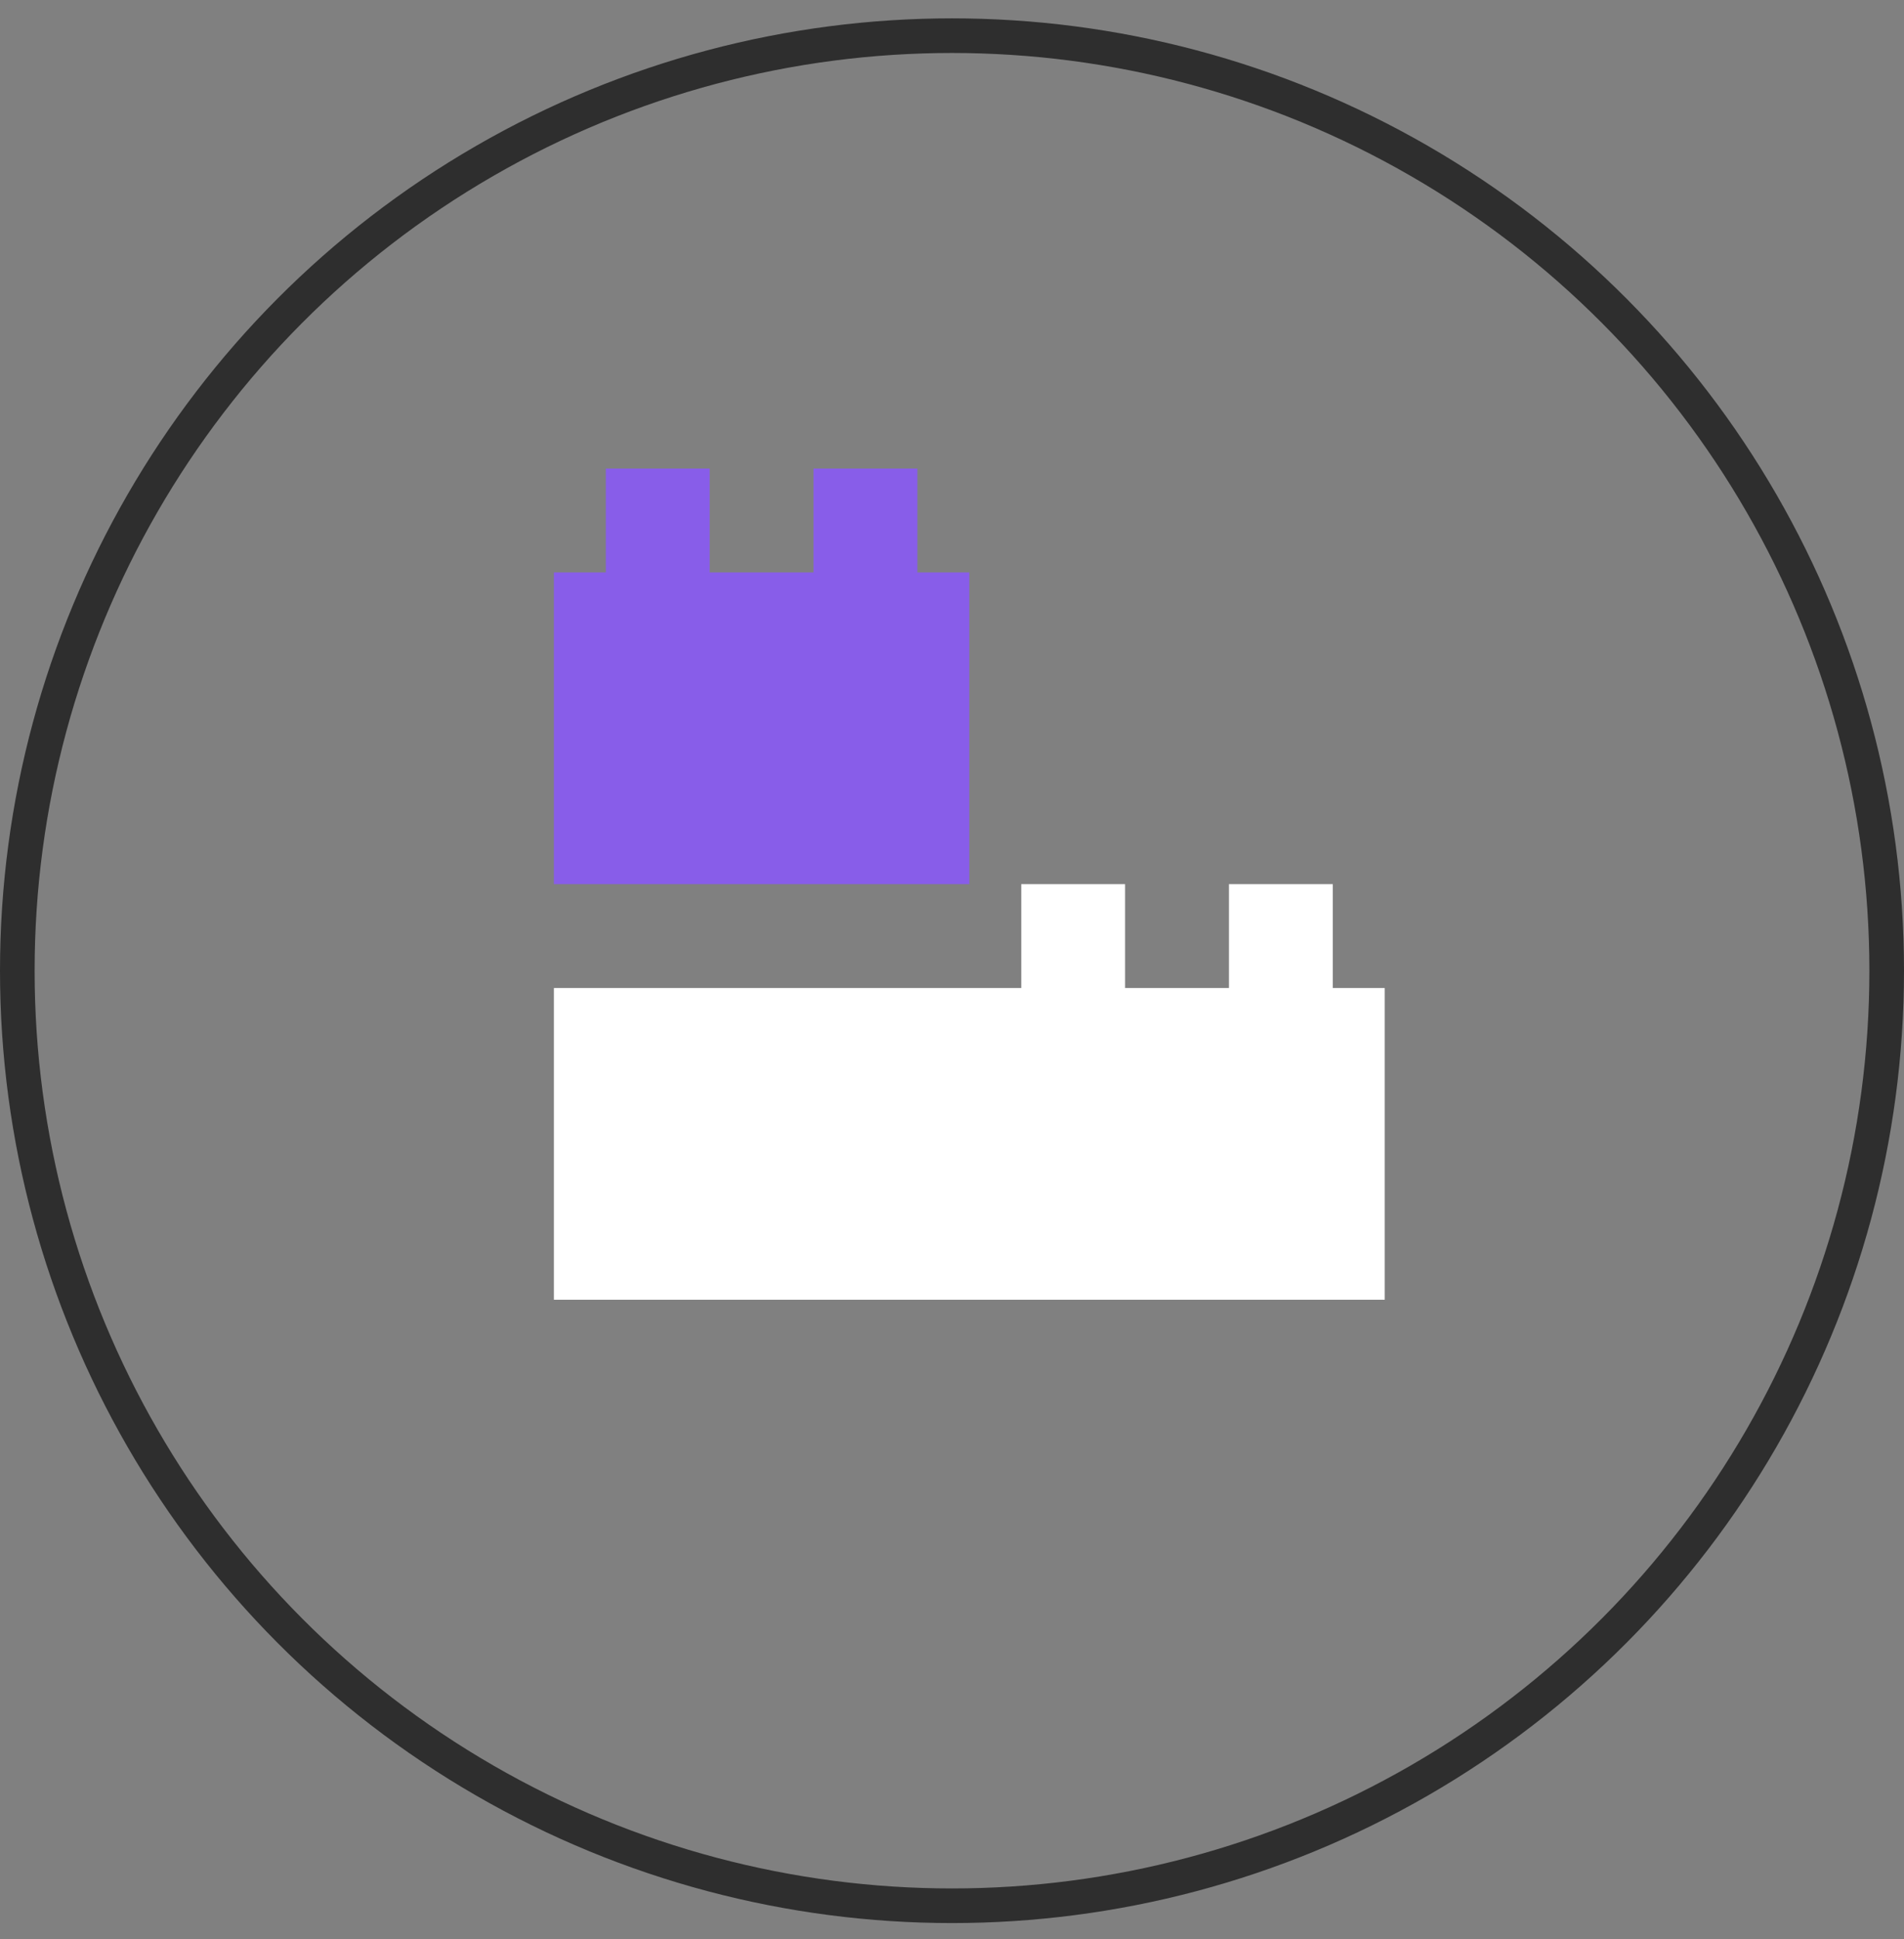 <?xml version="1.0" encoding="UTF-8"?> <svg xmlns="http://www.w3.org/2000/svg" width="55" height="56" viewBox="0 0 55 56" fill="none"><rect x="0" y="0" width="55" height="56" fill="#808080" stroke="none"/> <circle cx="27.5" cy="28.03" r="27" stroke="#2E2E2E"></circle> <g clip-path="url(#clip0_75_39)"> <path d="M38.5 28.53V25.53H35.5V28.53H32.5V25.53H29.5V28.53H16V37.53H40V28.53H38.5Z" fill="white"></path> <path d="M26.5 16.53H28V25.53H16V16.53H17.5V13.53H20.5V16.53H23.5V13.53H26.5V16.53Z" fill="#885DE9"></path> </g> <defs> <clipPath id="clip0_75_39"> <rect width="24" height="24" fill="white" transform="translate(16 13.53)"></rect> </clipPath> </defs> </svg> 